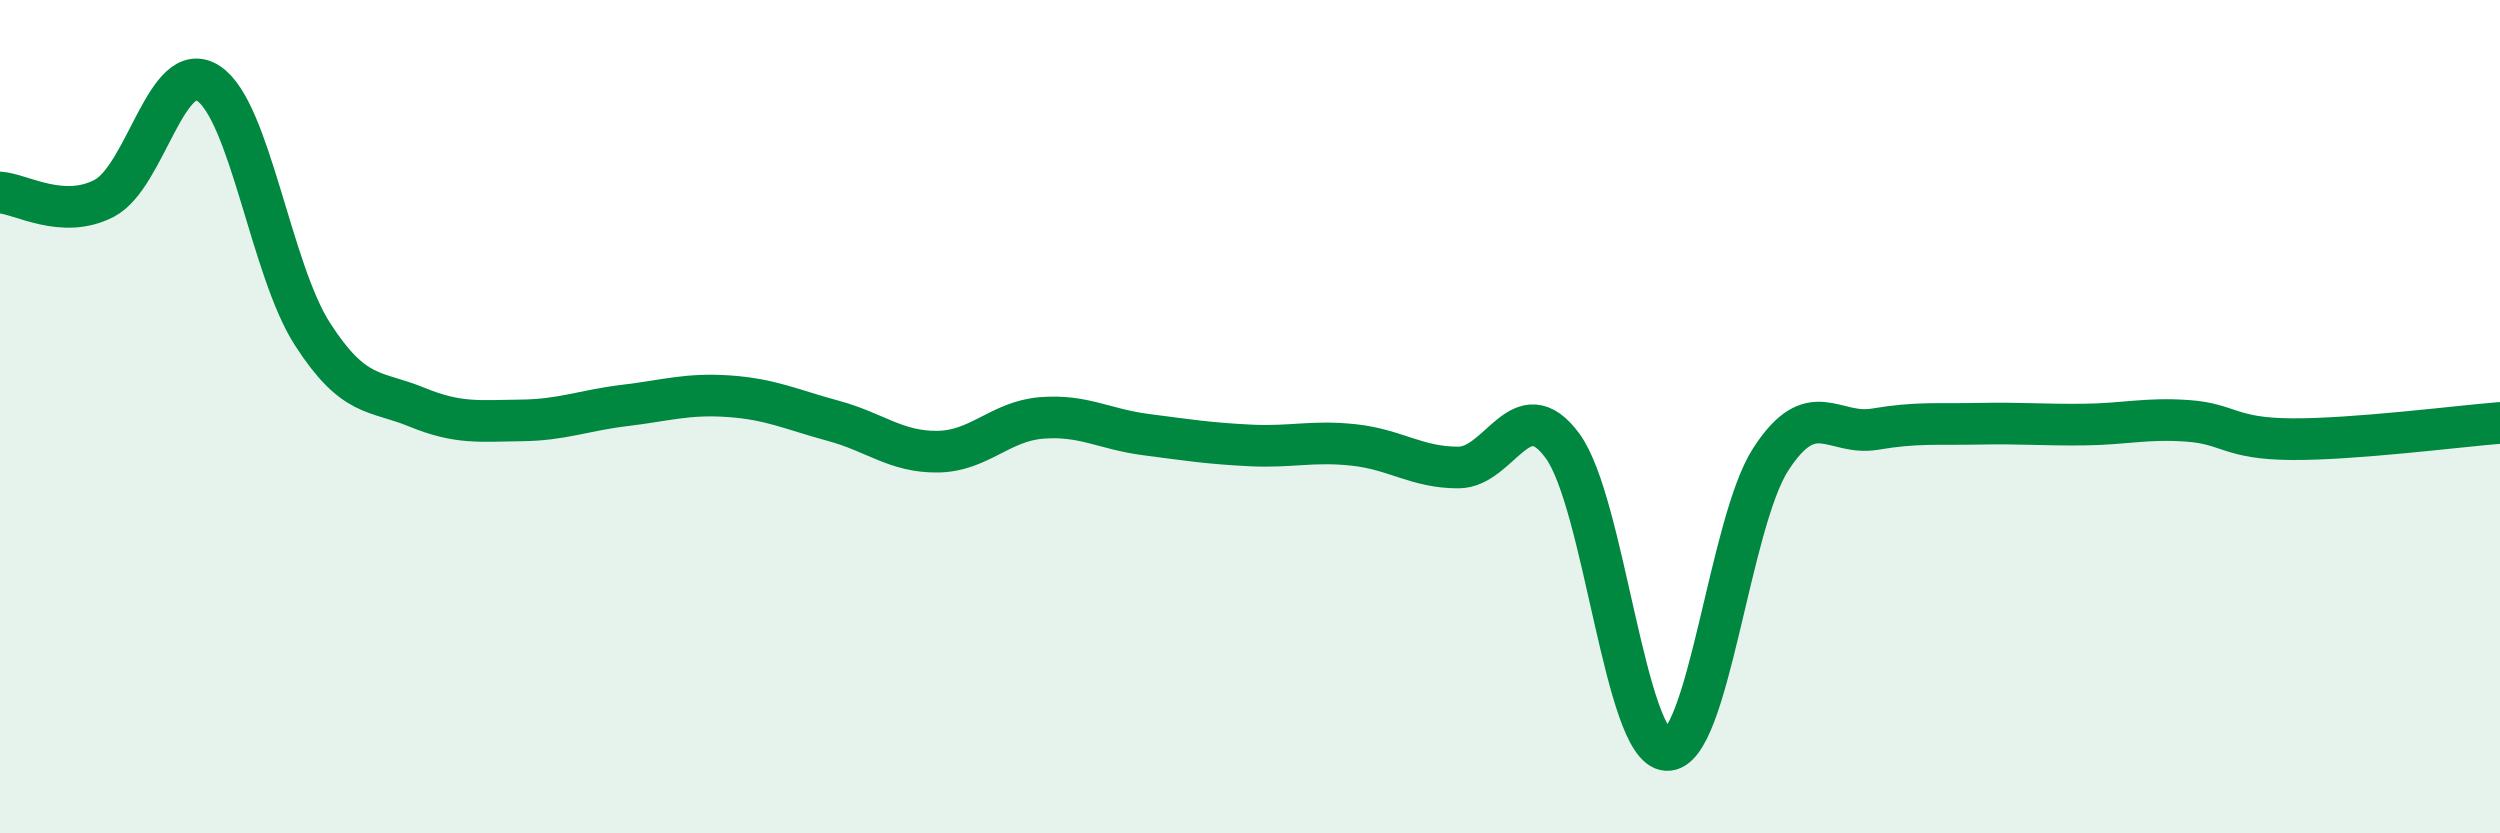 
    <svg width="60" height="20" viewBox="0 0 60 20" xmlns="http://www.w3.org/2000/svg">
      <path
        d="M 0,4.62 C 0.5,4.65 1.5,5.28 2.5,4.76 C 3.5,4.24 4,1.35 5,2 C 6,2.65 6.5,6.47 7.5,8.02 C 8.5,9.57 9,9.36 10,9.77 C 11,10.18 11.5,10.1 12.5,10.09 C 13.5,10.08 14,9.85 15,9.73 C 16,9.61 16.5,9.44 17.5,9.51 C 18.5,9.58 19,9.83 20,10.1 C 21,10.37 21.5,10.85 22.5,10.84 C 23.5,10.83 24,10.11 25,10.03 C 26,9.95 26.5,10.3 27.5,10.43 C 28.5,10.56 29,10.64 30,10.69 C 31,10.74 31.5,10.57 32.5,10.68 C 33.5,10.79 34,11.22 35,11.22 C 36,11.22 36.5,9.34 37.5,10.7 C 38.5,12.06 39,17.94 40,18 C 41,18.06 41.5,12.56 42.5,11.02 C 43.5,9.48 44,10.47 45,10.3 C 46,10.13 46.5,10.19 47.5,10.17 C 48.5,10.15 49,10.2 50,10.19 C 51,10.18 51.5,10.03 52.5,10.1 C 53.5,10.17 53.5,10.53 55,10.54 C 56.5,10.55 59,10.23 60,10.15L60 20L0 20Z"
        fill="#008740"
        opacity="0.1"
        stroke-linecap="round"
        stroke-linejoin="round"
      />
      <path
        d="M 0,4.62 C 0.5,4.65 1.5,5.28 2.5,4.76 C 3.5,4.24 4,1.35 5,2 C 6,2.65 6.5,6.47 7.5,8.02 C 8.5,9.57 9,9.36 10,9.77 C 11,10.18 11.5,10.1 12.5,10.09 C 13.5,10.08 14,9.85 15,9.73 C 16,9.61 16.5,9.44 17.5,9.51 C 18.5,9.58 19,9.83 20,10.1 C 21,10.37 21.5,10.85 22.5,10.84 C 23.5,10.83 24,10.11 25,10.03 C 26,9.95 26.5,10.3 27.5,10.43 C 28.5,10.56 29,10.64 30,10.69 C 31,10.74 31.5,10.57 32.5,10.68 C 33.5,10.79 34,11.22 35,11.22 C 36,11.22 36.5,9.34 37.5,10.7 C 38.5,12.06 39,17.94 40,18 C 41,18.06 41.5,12.56 42.5,11.02 C 43.5,9.48 44,10.47 45,10.3 C 46,10.13 46.5,10.19 47.5,10.17 C 48.5,10.15 49,10.2 50,10.19 C 51,10.18 51.5,10.03 52.5,10.1 C 53.5,10.17 53.5,10.53 55,10.54 C 56.5,10.55 59,10.23 60,10.15"
        stroke="#008740"
        stroke-width="1"
        fill="none"
        stroke-linecap="round"
        stroke-linejoin="round"
      />
    </svg>
  